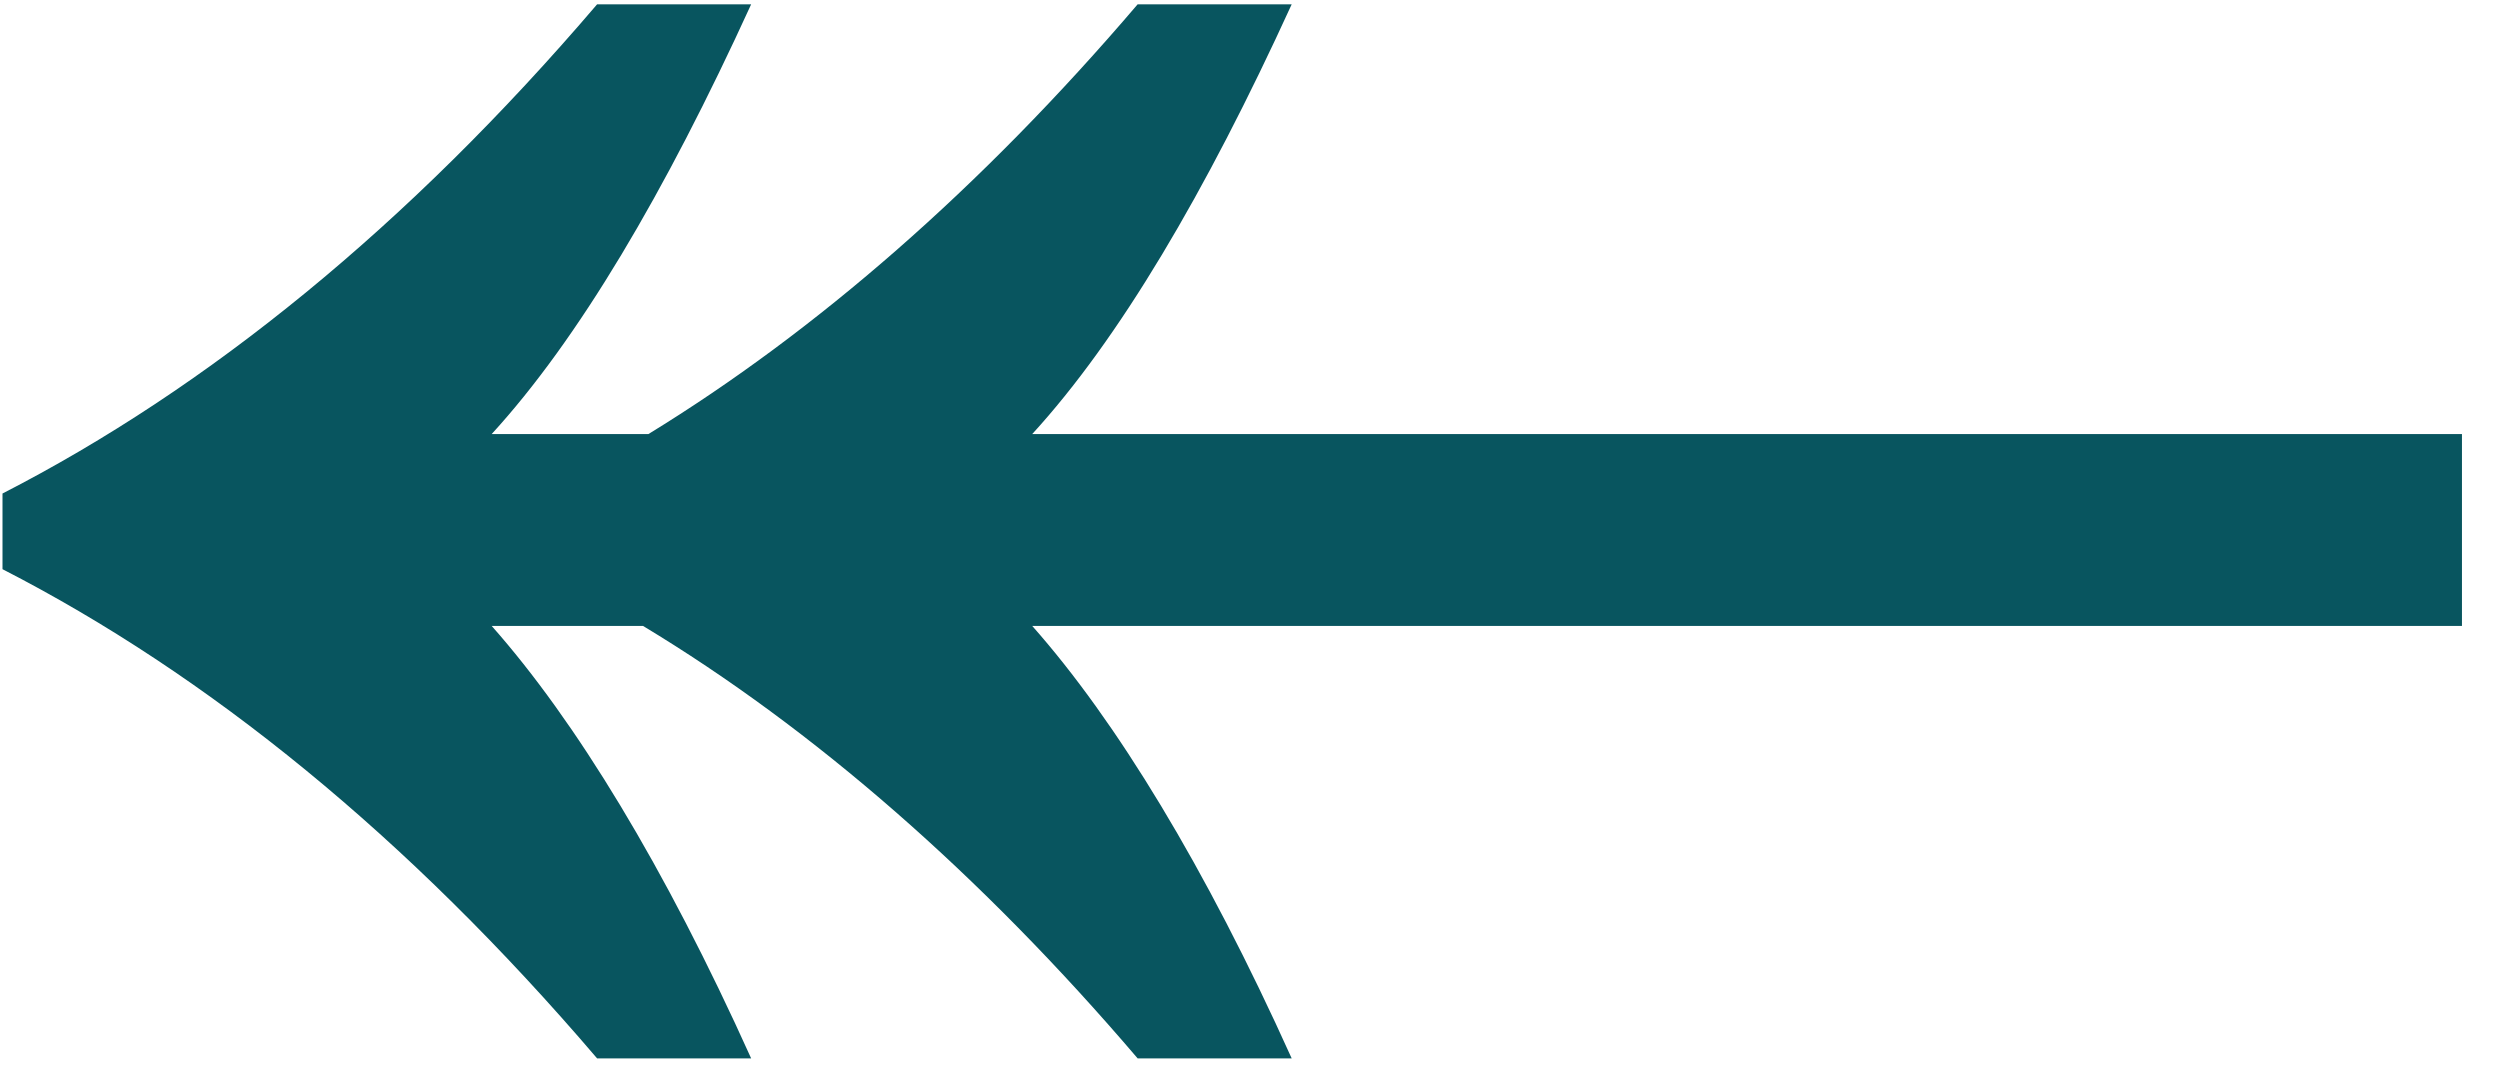 <?xml version="1.0" encoding="UTF-8"?> <svg xmlns="http://www.w3.org/2000/svg" width="37" height="16" viewBox="0 0 37 16" fill="none"><path d="M8.837 15.664C6.037 12.384 3.077 9.984 0.037 8.424V7.304C3.077 5.744 6.037 3.344 8.837 0.064H11.117C9.837 2.864 8.557 5.024 7.277 6.424H9.597C12.077 4.904 14.517 2.784 16.837 0.064H19.117C17.837 2.864 16.557 5.024 15.277 6.424H36.437V9.264H15.277C16.517 10.664 17.837 12.824 19.117 15.664H16.837C14.517 12.944 12.037 10.784 9.517 9.264H7.277C8.517 10.664 9.837 12.824 11.117 15.664H8.837Z" fill="#08555F"></path></svg> 